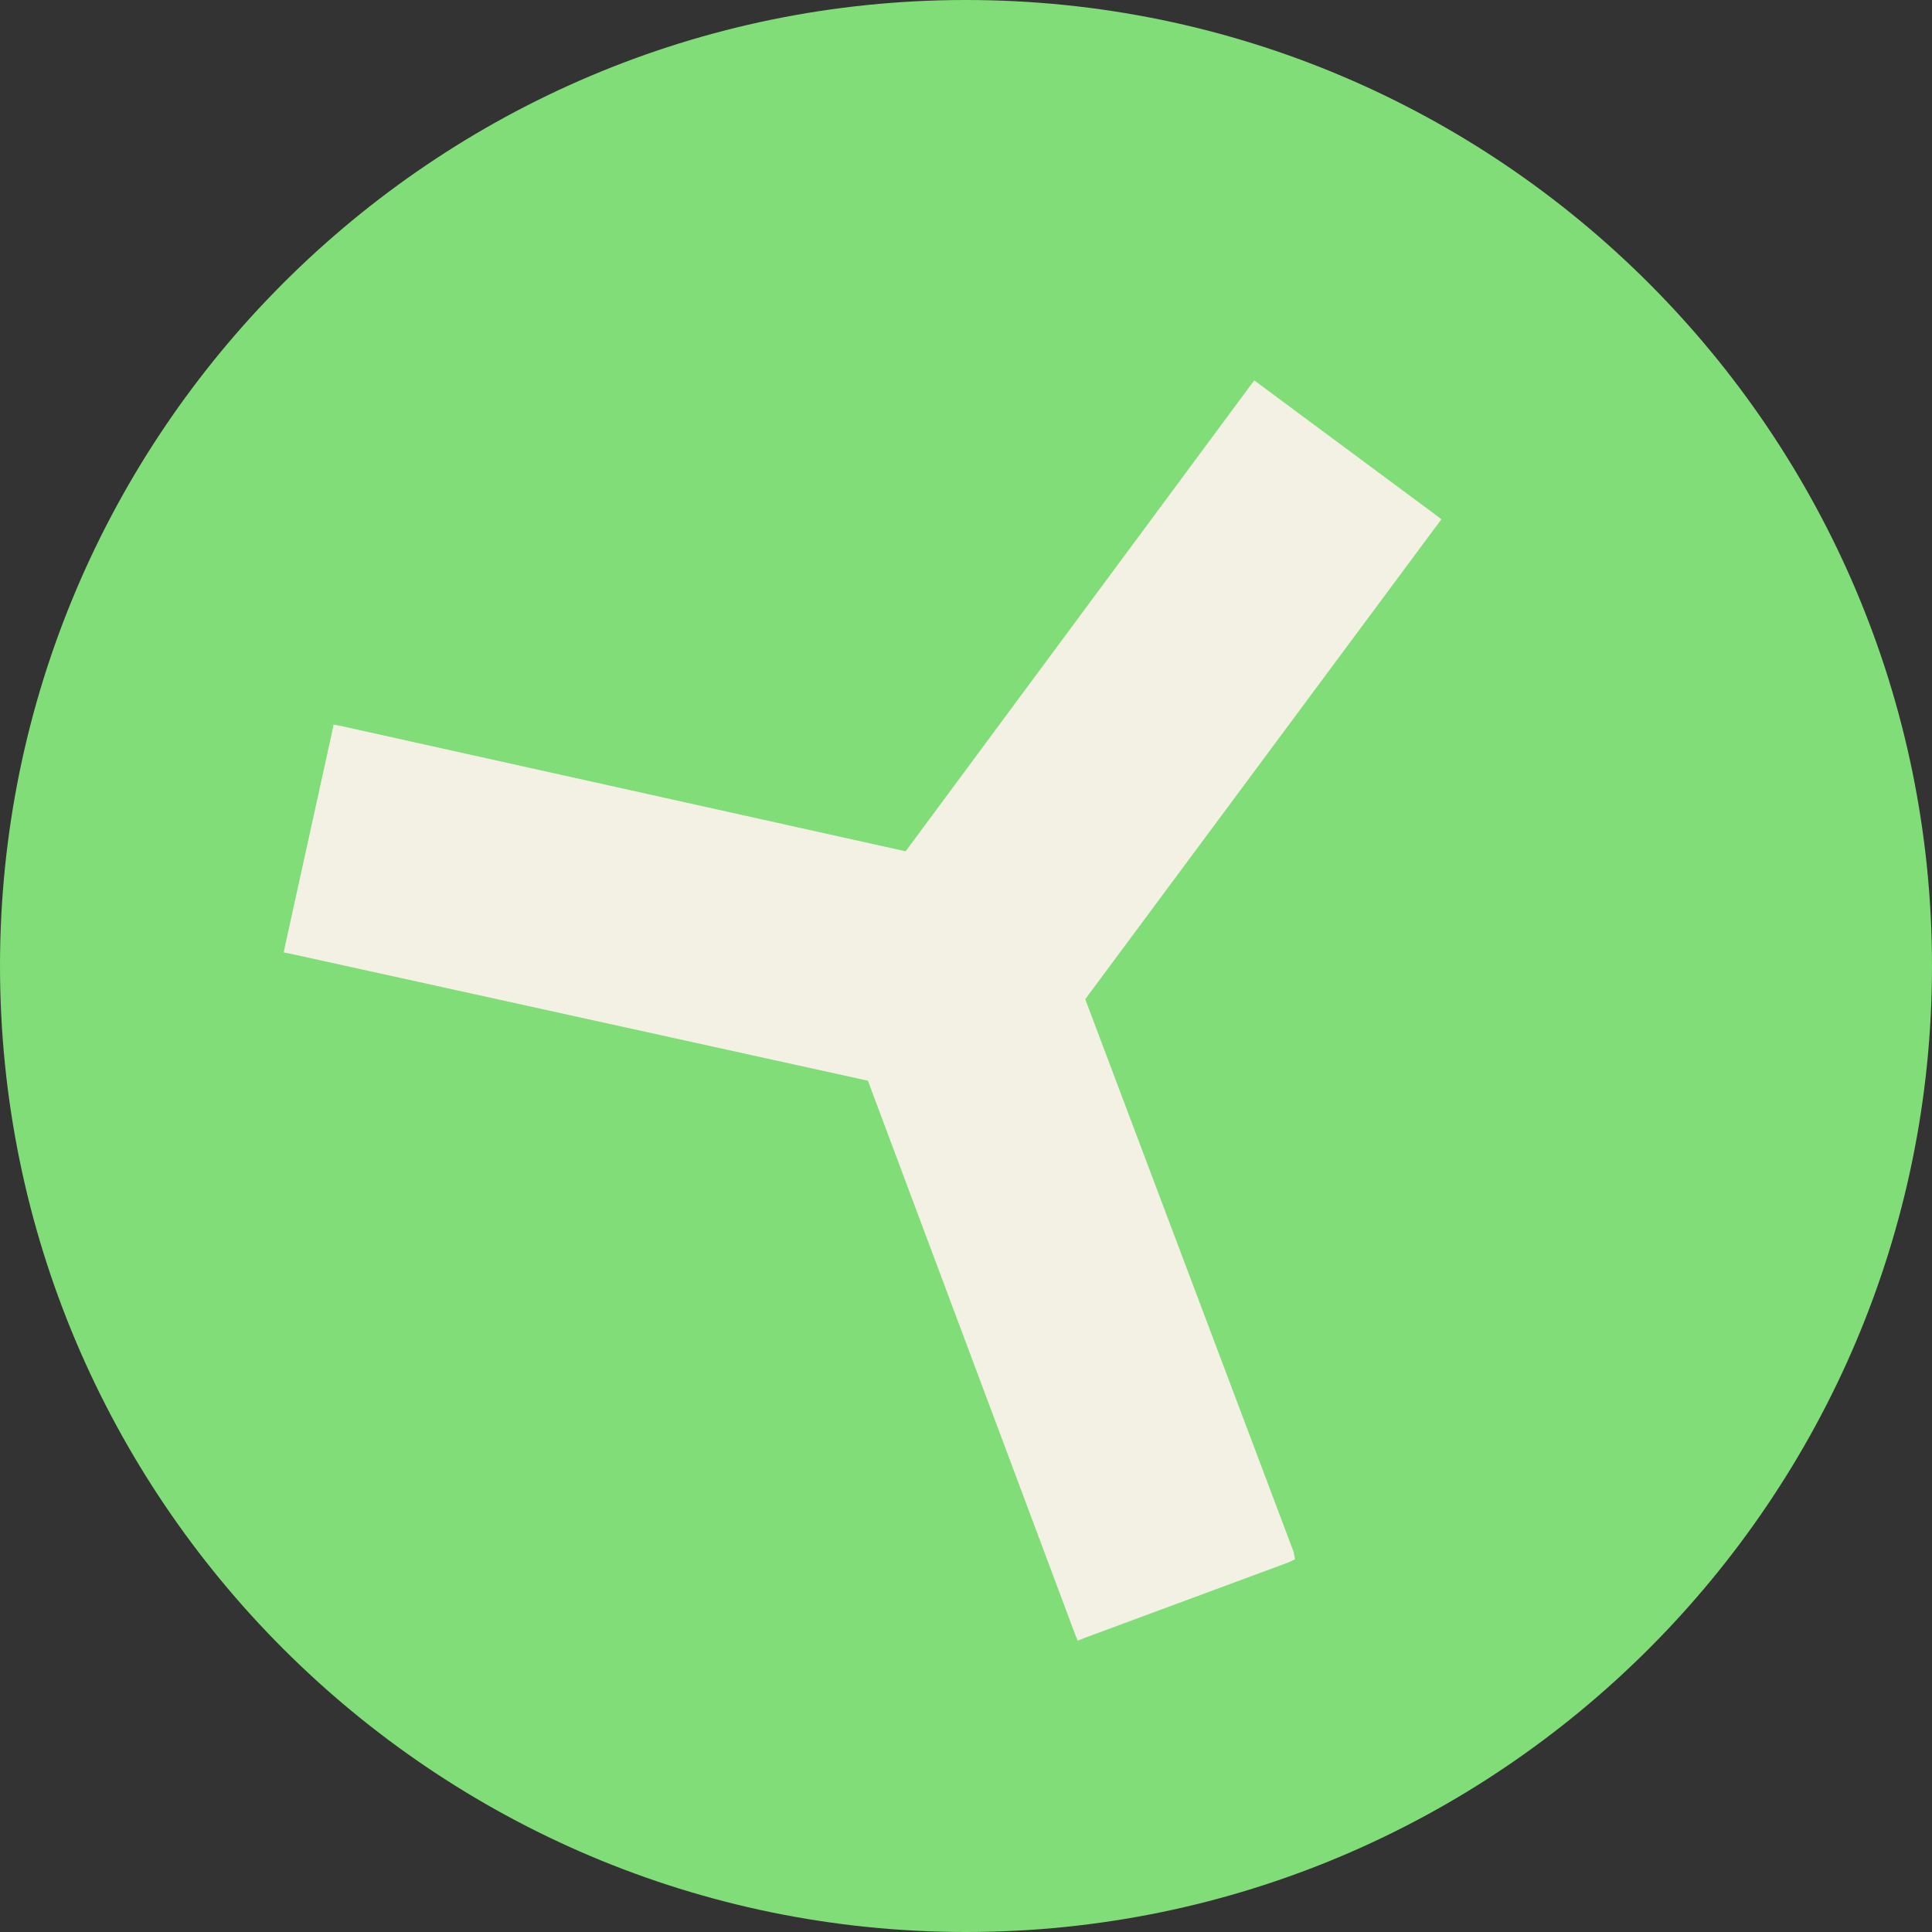 <svg version="1.2" xmlns="http://www.w3.org/2000/svg" viewBox="0 0 128 128" width="128" height="128">
	<rect x="0" y="0" width="128" height="128" fill="#333333" stroke="none"/>
	<title>fastaid-logo-svg</title>
	<style>
		.s0 { fill: #81dd77 } 
		.s1 { fill: #f3f0e4 } 
	</style>
	<g id="Folder 1">
		<path id="Layer" class="s0" d="m64 128c35.3 0 64-28.7 64-64 0-35.3-28.7-64-64-64-35.3 0-64 28.7-64 64 0 35.3 28.7 64 64 64z"/>
		<path id="Layer" class="s1" d="m95.2 34.8l0.3-0.4-0.4-0.3-11.6-8.6-0.4-0.3-0.3 0.4-22.8 30.8-37.4-8.3-0.5-0.1-0.1 0.5-3.1 14.1-0.1 0.5 0.5 0.1 38.2 8.4 13.7 36.6 0.2 0.5 0.5-0.2 13.5-5 0.4-0.2-0.1-0.5-13.8-36.6z"/>
	</g>
</svg>